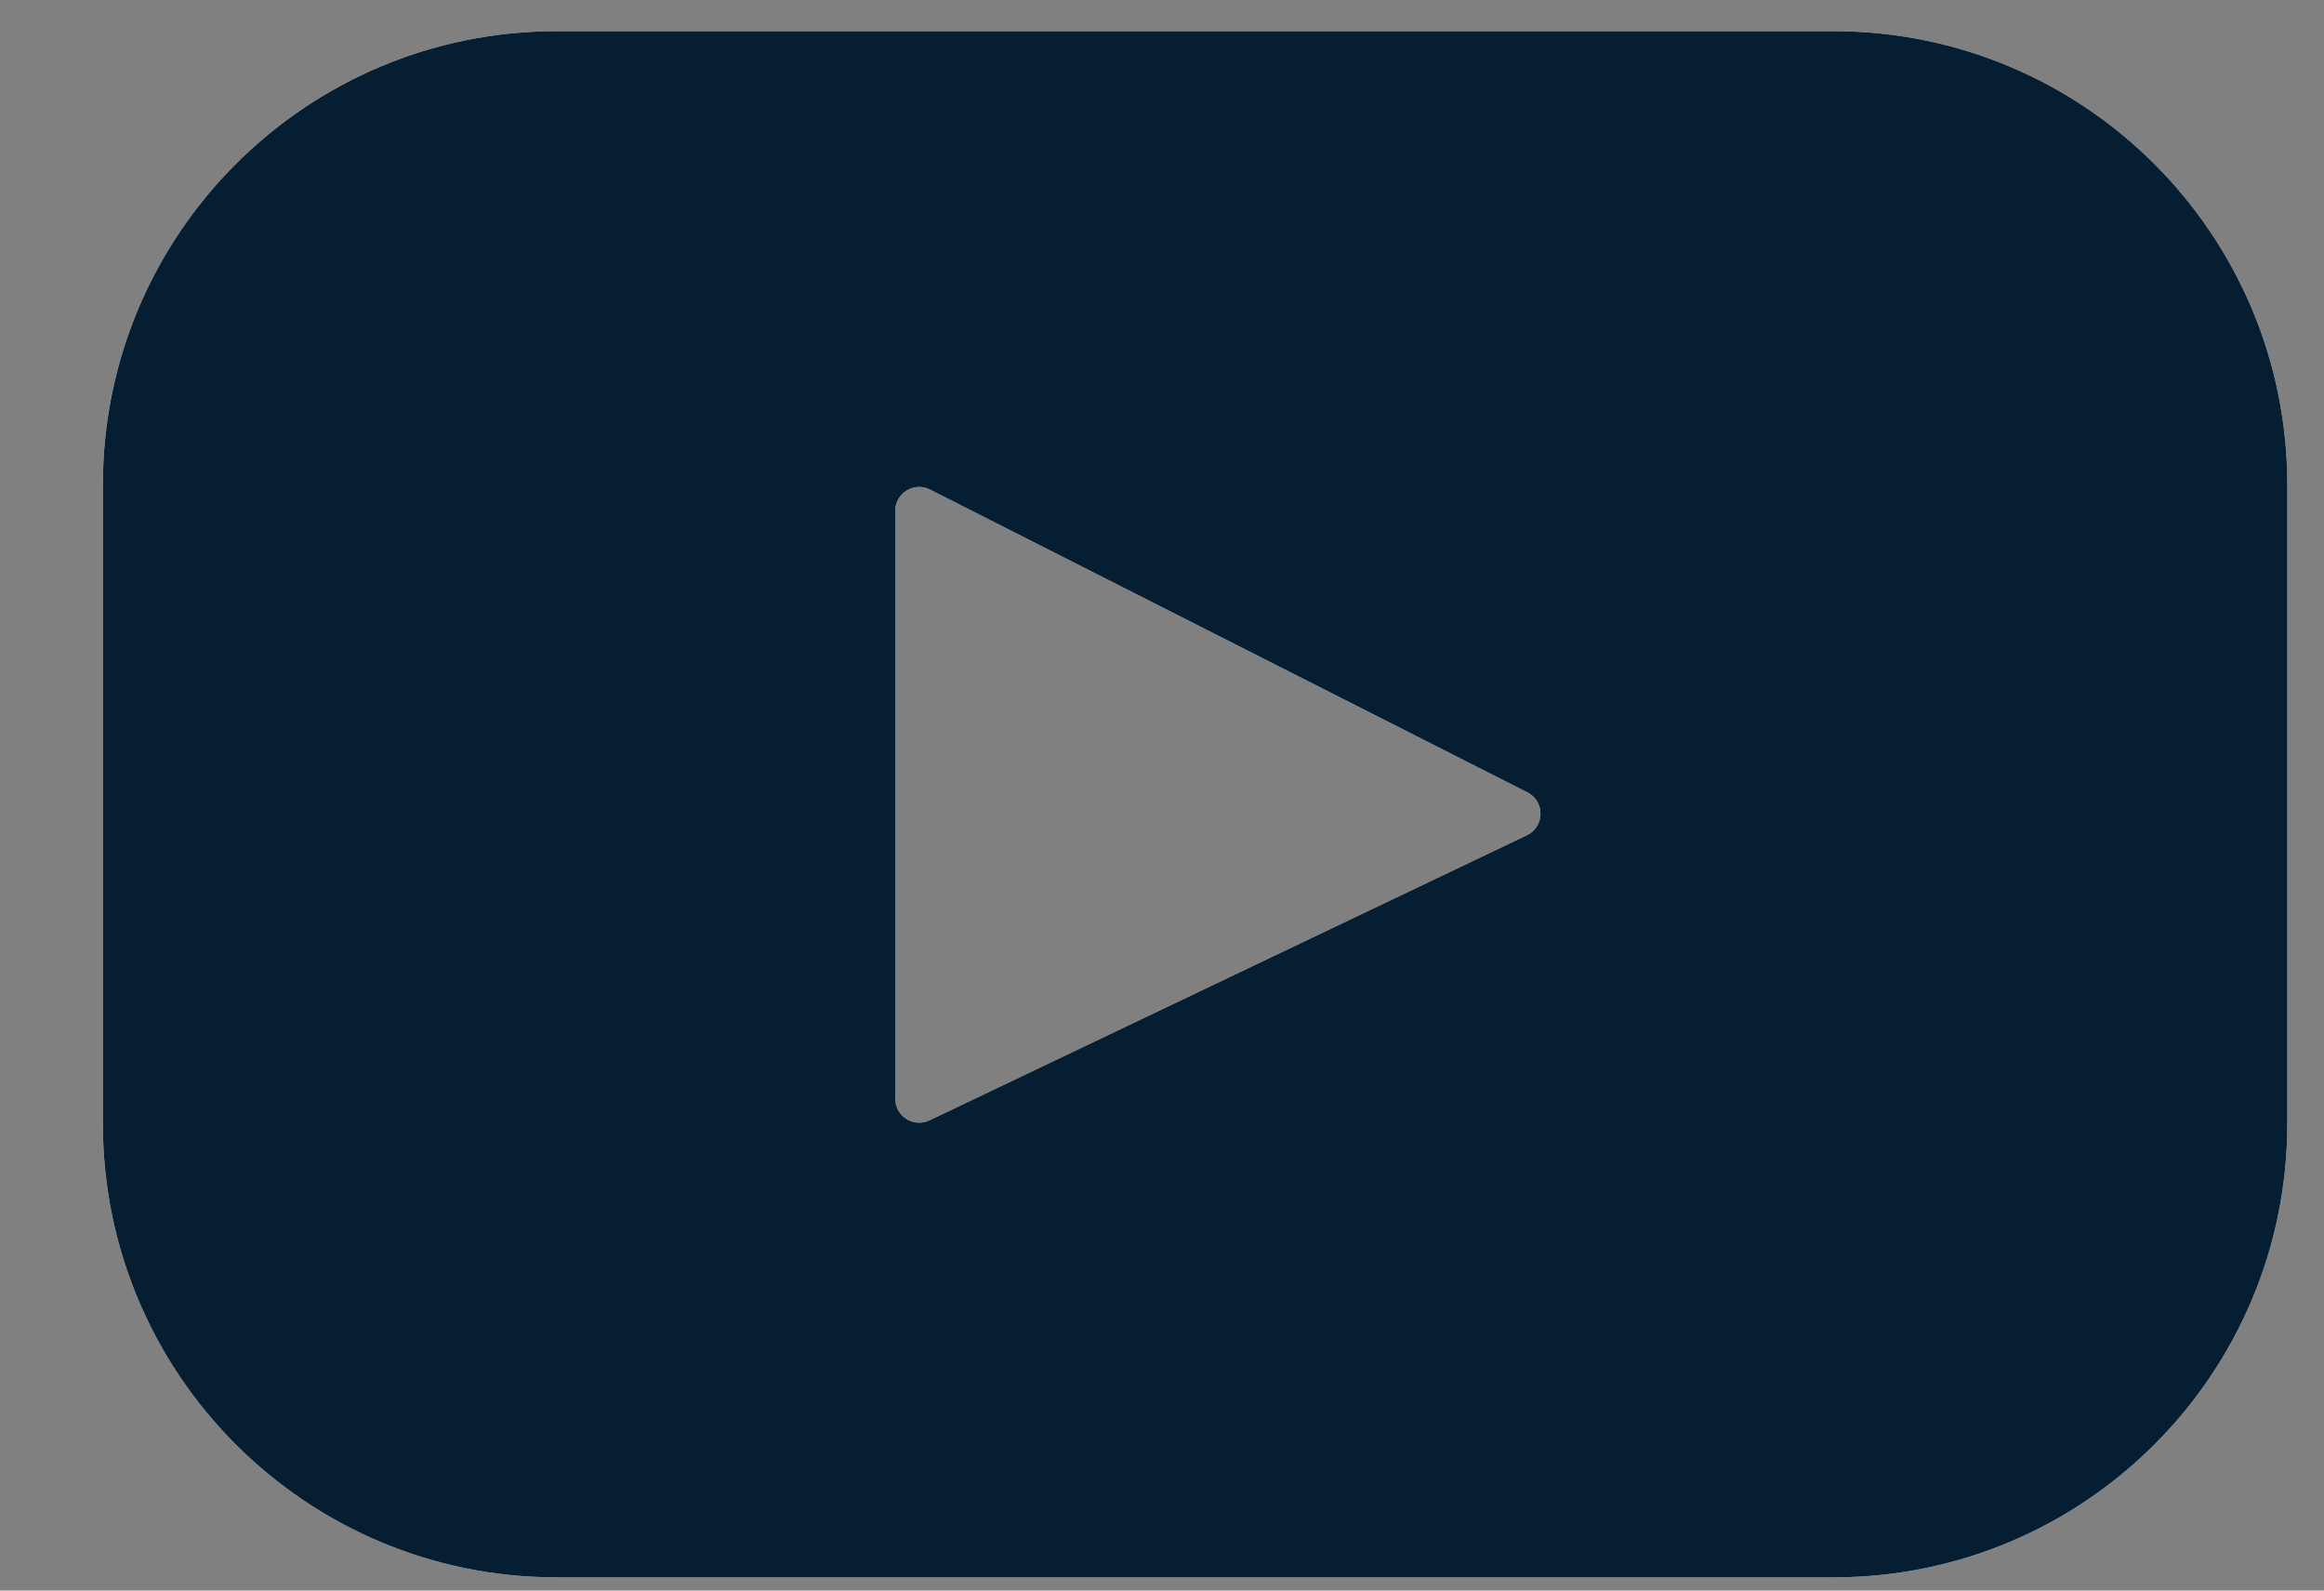 <svg width="19" height="13" viewBox="0 0 19 13" fill="none" xmlns="http://www.w3.org/2000/svg">
<rect x="0" y="0" width="19" height="13" fill="#808080" stroke="none"/>
<path d="M14.991 0.255H4.55C2.502 0.255 0.841 1.915 0.841 3.964V9.183C0.841 11.232 2.502 12.892 4.55 12.892H14.991C17.04 12.892 18.7 11.232 18.7 9.183V3.964C18.7 1.915 17.04 0.255 14.991 0.255ZM12.483 6.827L7.599 9.157C7.469 9.219 7.319 9.124 7.319 8.98V4.176C7.319 4.03 7.473 3.935 7.603 4.001L12.487 6.476C12.632 6.549 12.63 6.757 12.483 6.827Z" fill="white"/>
<path d="M14.991 0.255H4.55C2.502 0.255 0.841 1.915 0.841 3.964V9.183C0.841 11.232 2.502 12.892 4.55 12.892H14.991C17.04 12.892 18.7 11.232 18.7 9.183V3.964C18.7 1.915 17.04 0.255 14.991 0.255ZM12.483 6.827L7.599 9.157C7.469 9.219 7.319 9.124 7.319 8.98V4.176C7.319 4.03 7.473 3.935 7.603 4.001L12.487 6.476C12.632 6.549 12.63 6.757 12.483 6.827Z" fill="#051E31"/>
</svg>
